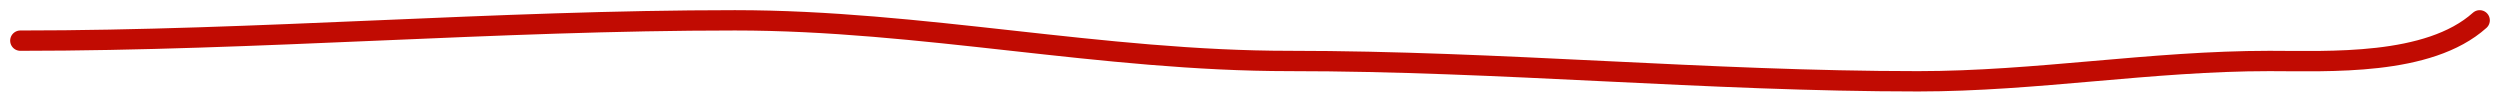<?xml version="1.0" encoding="UTF-8"?> <svg xmlns="http://www.w3.org/2000/svg" width="123" height="5" viewBox="0 0 123 5" fill="none"><path d="M1 2C12.705 2 24.381 1 36.16 1C45.347 1 54.194 3 63.452 3C73.809 3 83.993 4 94.368 4C100.179 4 105.838 3 111.653 3C114.556 3 119.478 3.261 122 1" stroke="#C10B02" stroke-linecap="round"></path></svg> 